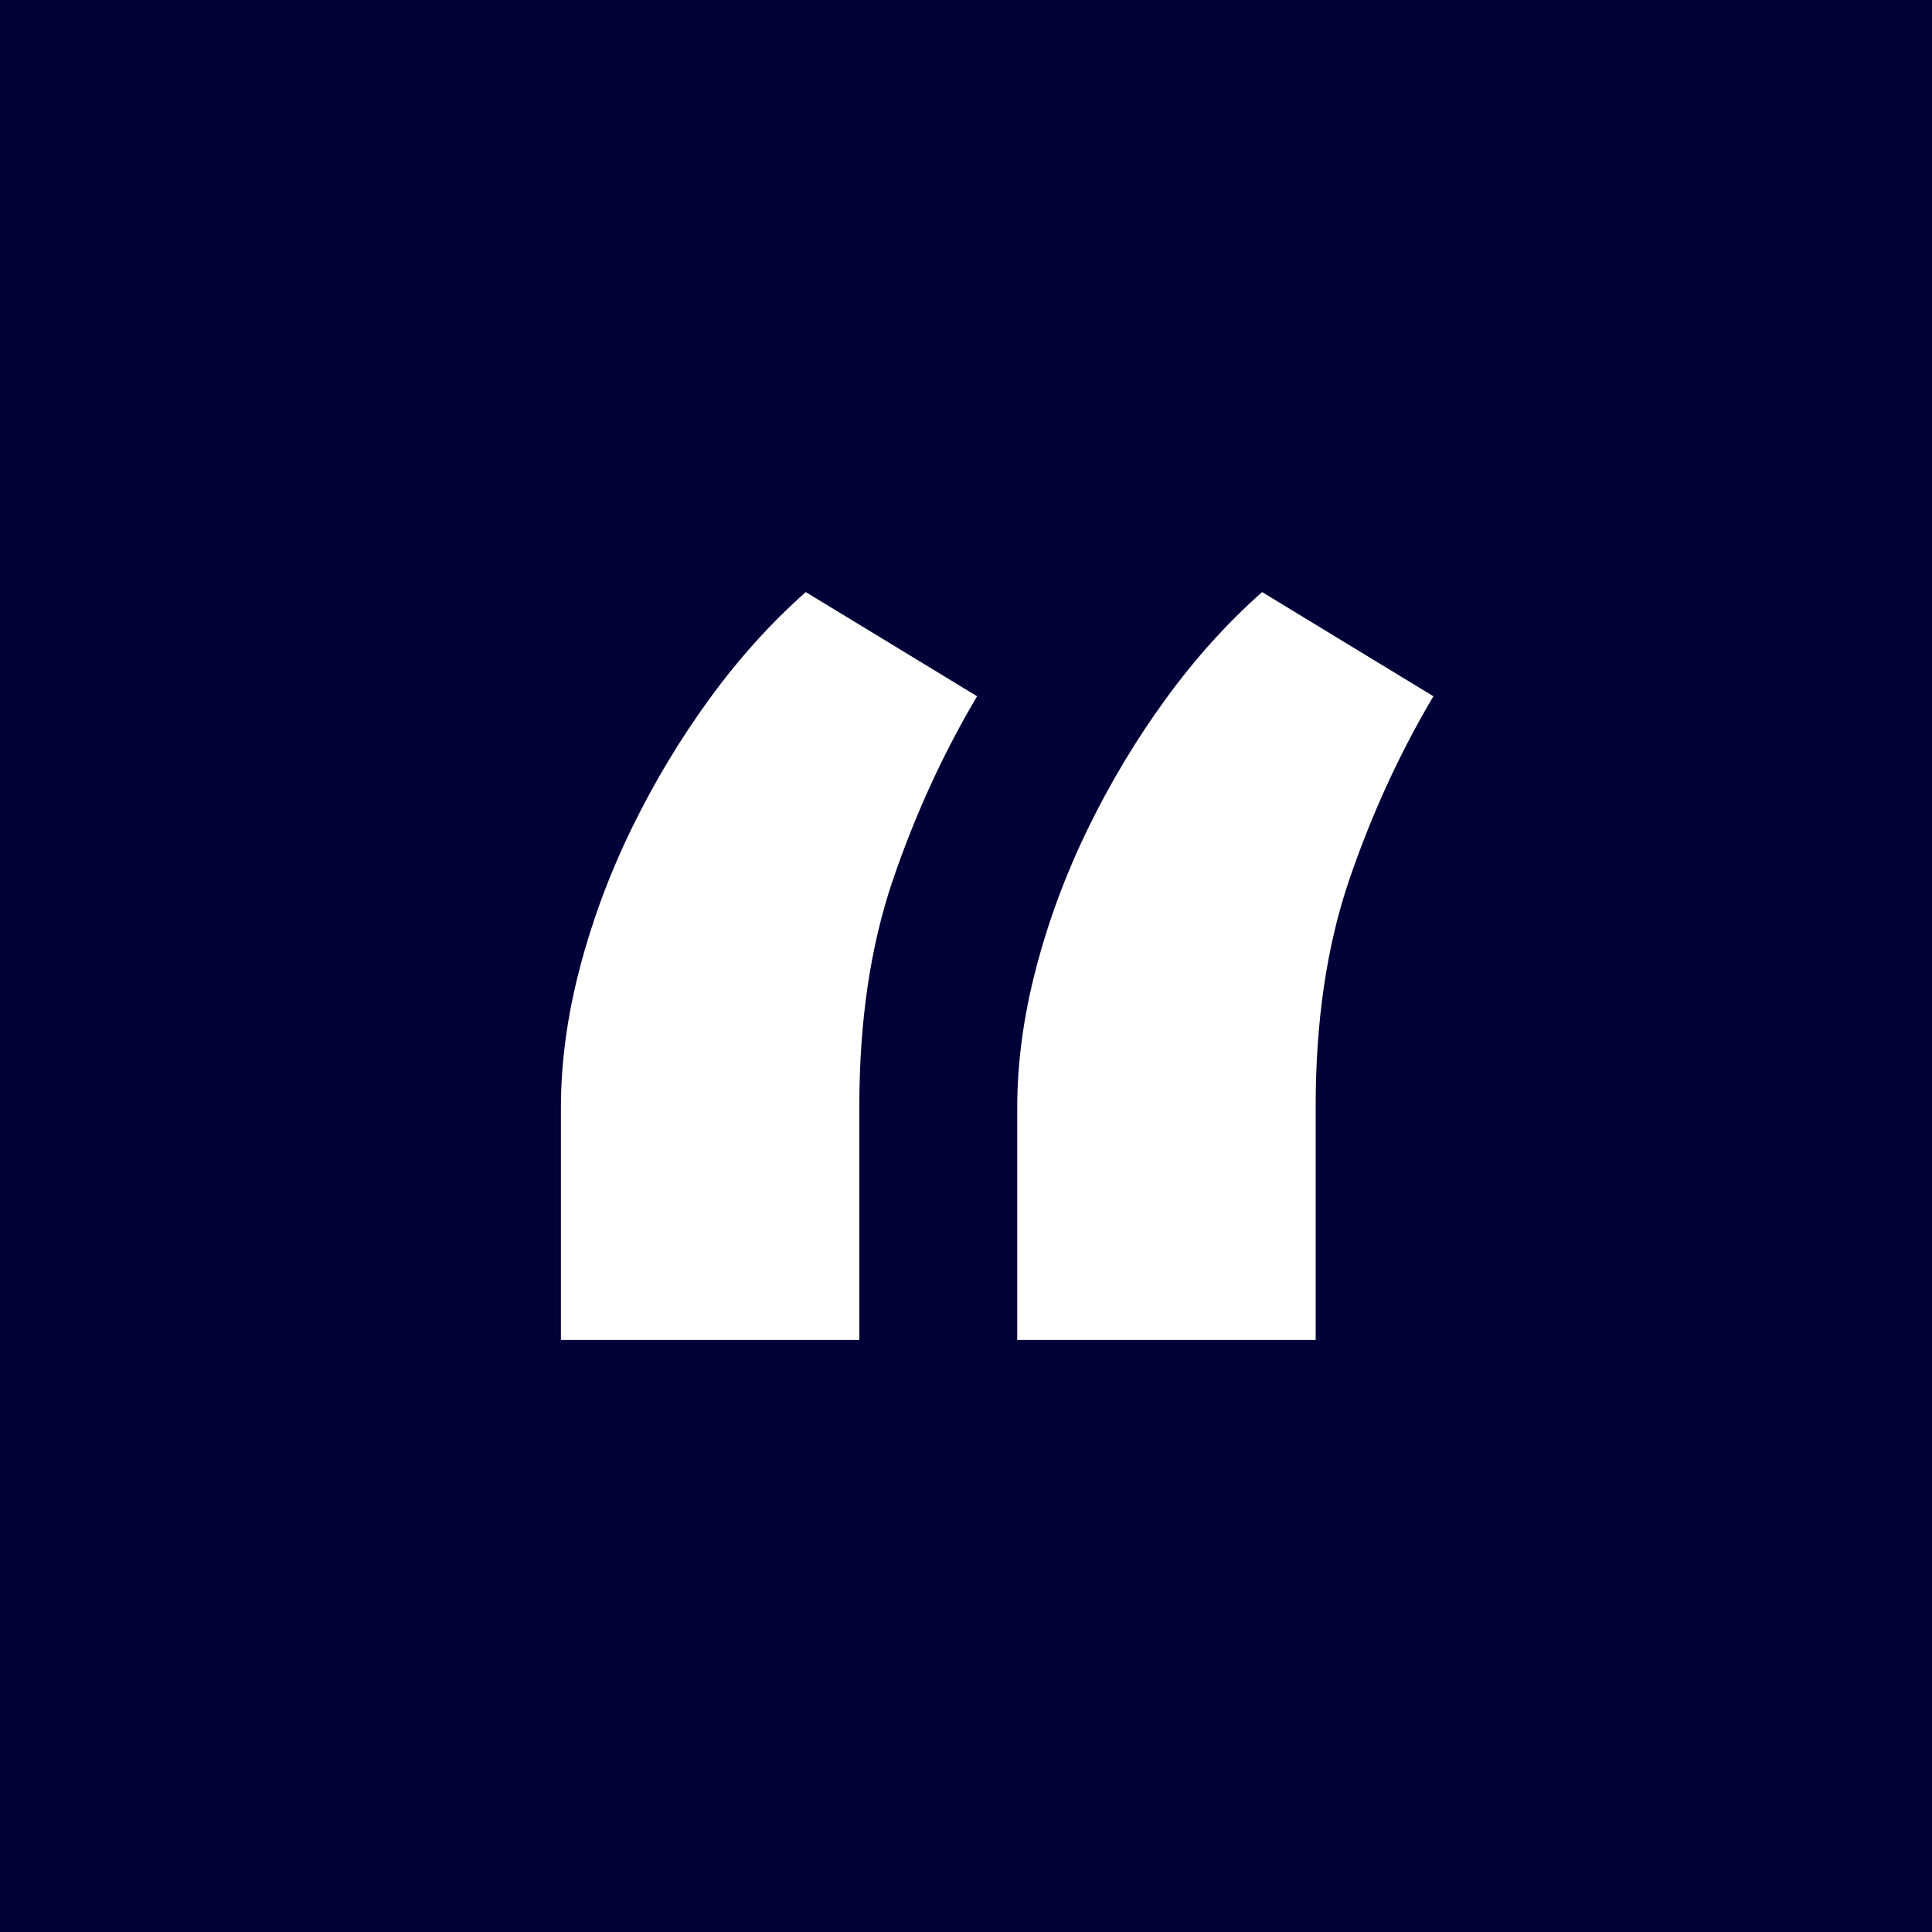 <svg width="70" height="70" viewBox="0 0 70 70" fill="none" xmlns="http://www.w3.org/2000/svg">
<rect width="70" height="70" fill="#020138"/>
<path fill-rule="evenodd" clip-rule="evenodd" d="M37.535 35.096C37.987 33.359 38.618 31.663 39.426 30.006C40.234 28.349 41.171 26.789 42.238 25.323C43.305 23.857 44.469 22.567 45.729 21.452L51.935 25.227C50.707 27.298 49.688 29.521 48.88 31.894C48.072 34.267 47.669 37 47.669 40.09V48.548H36.856V40.138C36.856 38.512 37.082 36.833 37.535 35.096ZM21.001 35.096C21.454 33.36 22.084 31.663 22.892 30.006C23.7 28.349 24.637 26.789 25.704 25.323C26.771 23.857 27.935 22.567 29.195 21.452L35.402 25.227C34.173 27.298 33.155 29.521 32.347 31.894C31.539 34.267 31.135 37 31.135 40.09V48.548H20.323V40.138C20.323 38.513 20.548 36.833 21.001 35.096Z" fill="white"/>
</svg>
